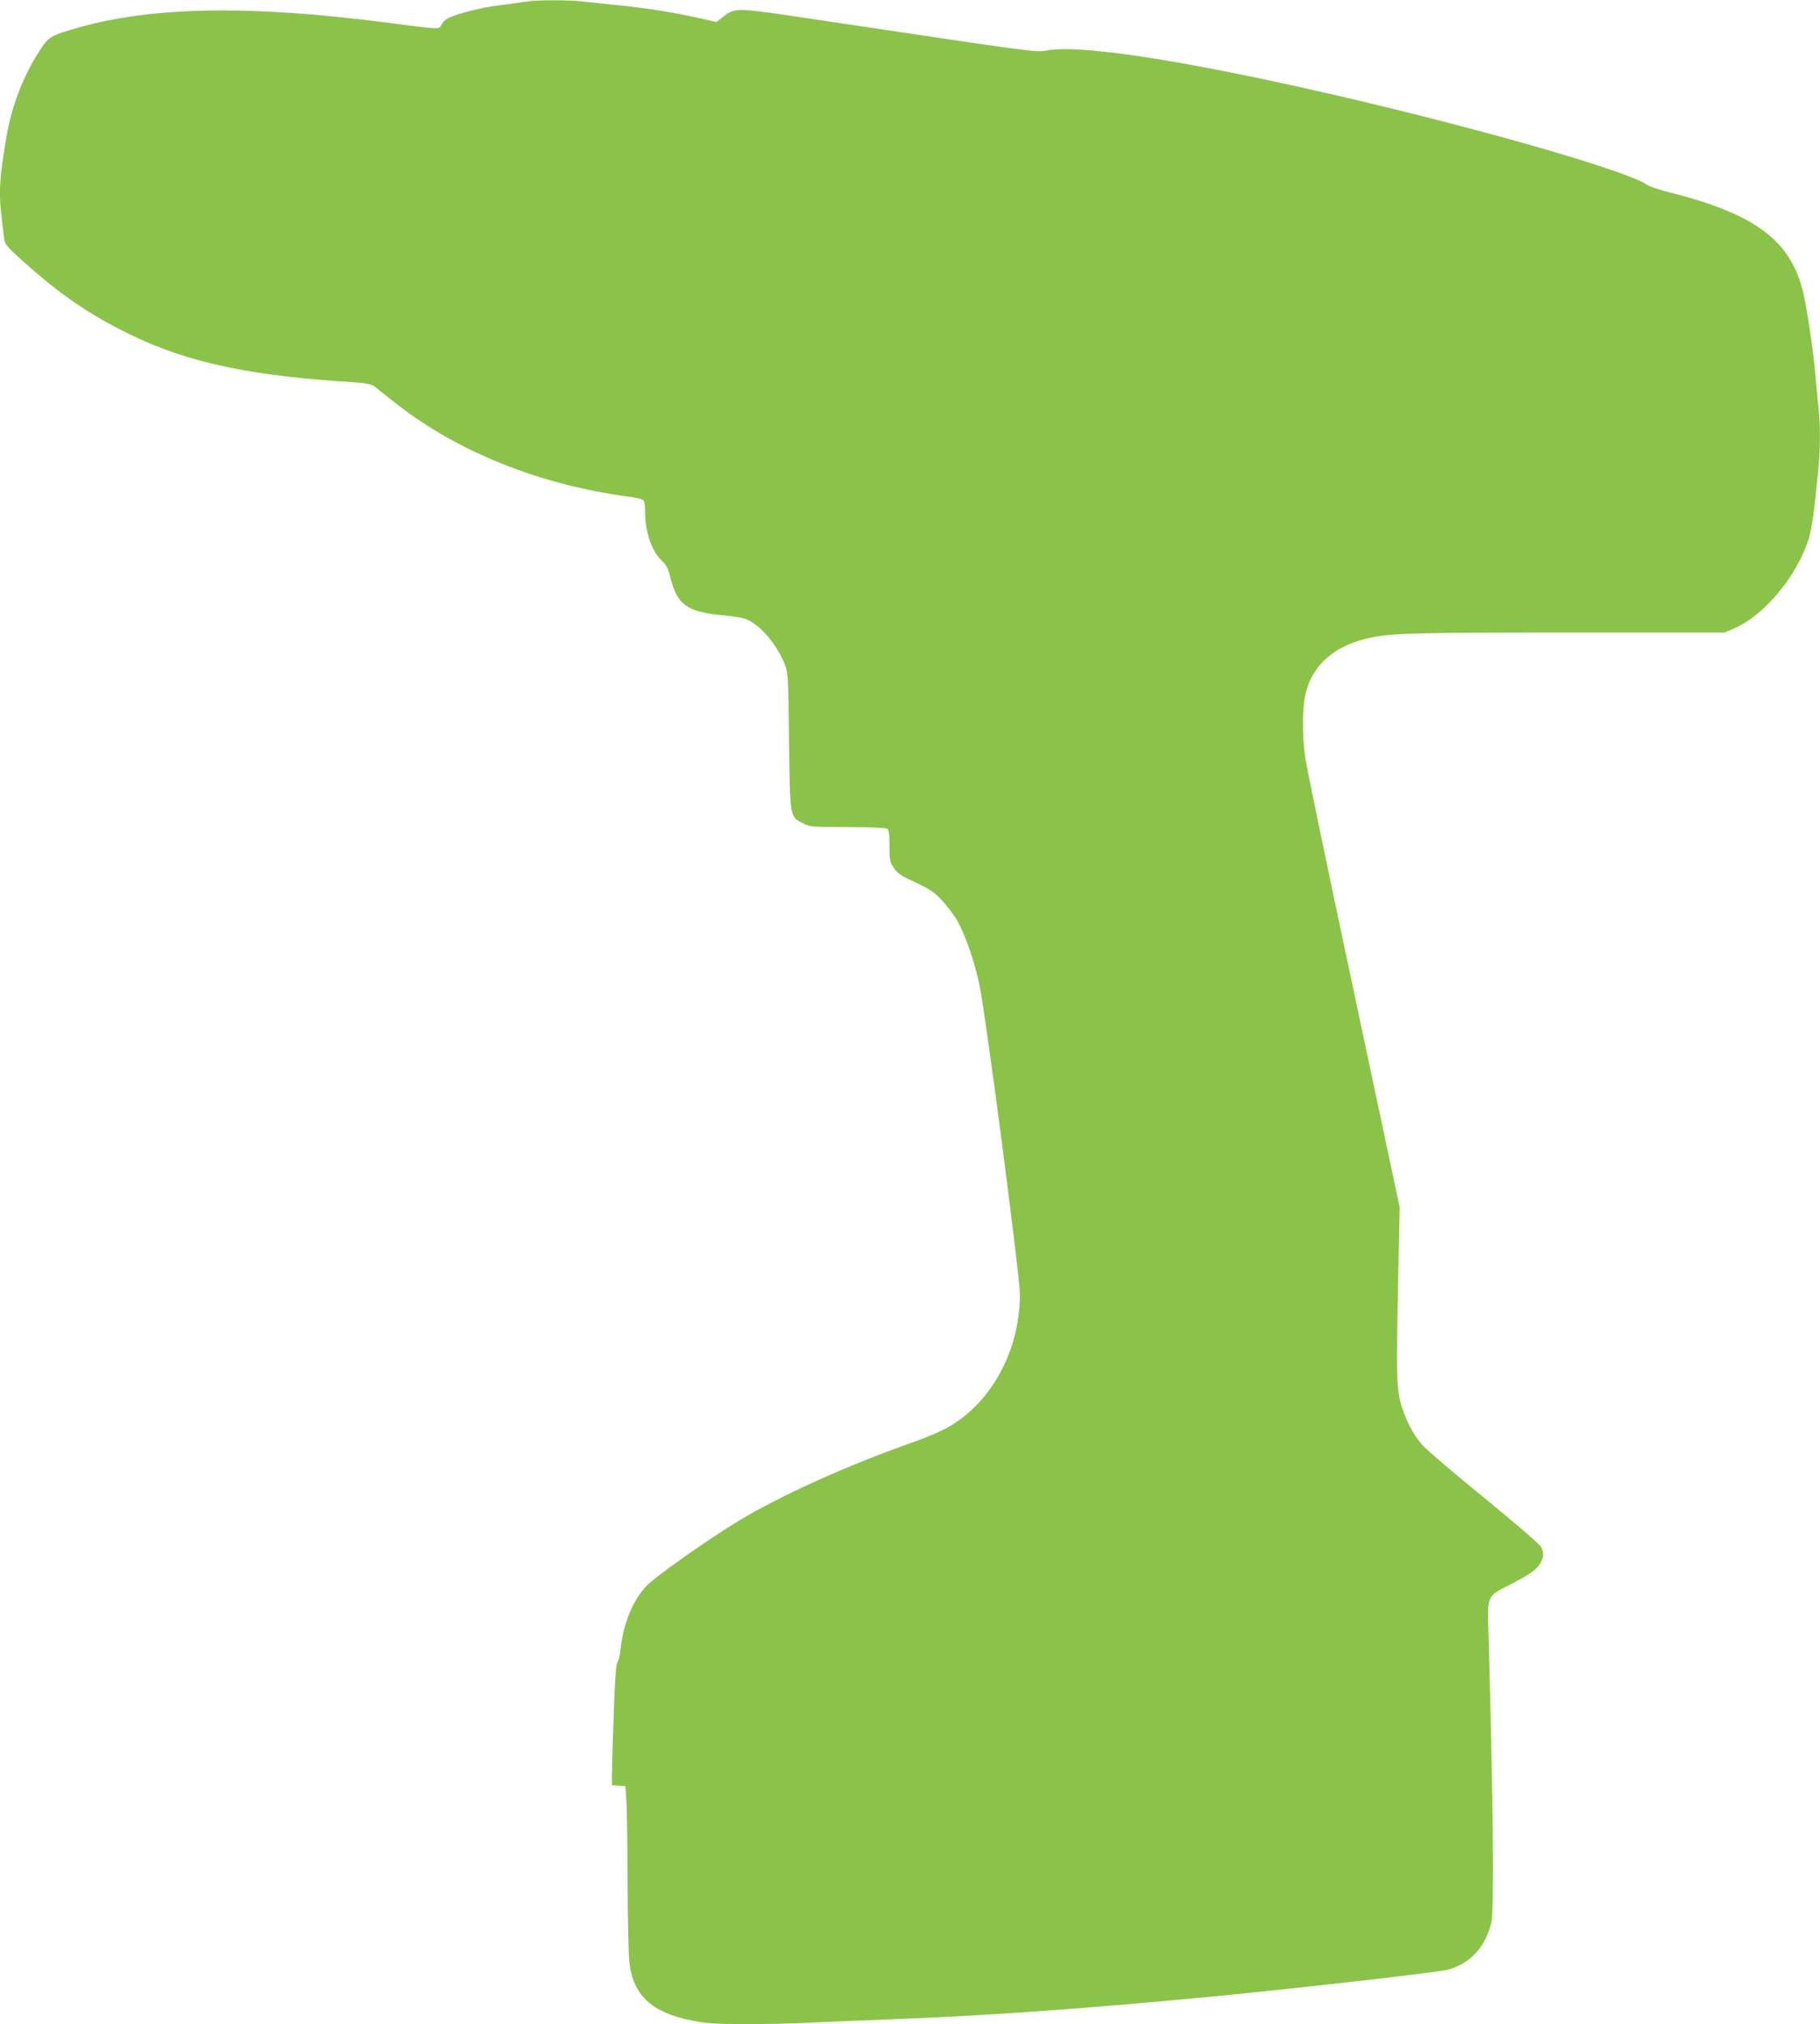 <?xml version="1.0" standalone="no"?>
<!DOCTYPE svg PUBLIC "-//W3C//DTD SVG 20010904//EN"
 "http://www.w3.org/TR/2001/REC-SVG-20010904/DTD/svg10.dtd">
<svg version="1.0" xmlns="http://www.w3.org/2000/svg"
 width="1151pt" height="1280pt" viewBox="0 0 1151 1280"
 preserveAspectRatio="xMidYMid meet">
<g transform="translate(0,1280) scale(0.1,-0.1)"
fill="#8bc34a" stroke="none">
<path d="M3330 12790 c-25 -4 -90 -13 -145 -20 -113 -13 -233 -40 -318 -71
-43 -16 -62 -30 -73 -52 -19 -35 5 -36 -364 12 -854 110 -1470 99 -1936 -34
-175 -50 -187 -57 -245 -148 -104 -161 -175 -348 -208 -541 -45 -262 -50 -358
-30 -516 5 -47 12 -104 15 -127 5 -39 14 -50 124 -149 212 -190 384 -311 604
-425 379 -197 763 -287 1405 -331 172 -11 186 -14 217 -38 18 -14 74 -58 124
-98 389 -307 908 -516 1470 -592 47 -6 91 -16 97 -22 8 -6 13 -36 13 -77 0
-127 42 -247 107 -309 28 -26 39 -48 54 -109 42 -168 107 -214 333 -234 83 -8
133 -17 159 -31 88 -44 181 -158 229 -277 22 -54 23 -69 28 -486 6 -490 4
-479 90 -522 42 -22 55 -23 280 -23 130 0 242 -5 250 -10 12 -7 15 -31 15
-108 0 -90 2 -102 27 -139 20 -31 44 -49 95 -73 137 -64 156 -76 213 -137 32
-34 75 -92 96 -129 51 -92 110 -263 139 -407 43 -212 255 -1838 255 -1953 0
-363 -191 -704 -478 -852 -42 -22 -131 -59 -197 -82 -409 -143 -834 -335
-1100 -495 -194 -117 -536 -358 -589 -416 -86 -93 -144 -236 -162 -401 -3 -35
-12 -70 -19 -78 -9 -11 -16 -103 -24 -330 -6 -173 -11 -345 -11 -382 l0 -67
43 -3 42 -3 6 -90 c4 -49 7 -281 8 -515 1 -234 6 -463 11 -509 24 -207 140
-317 390 -367 100 -20 145 -23 345 -24 127 0 318 4 425 10 107 5 326 14 485
20 622 23 1261 69 2100 150 576 57 1380 149 1435 165 142 42 232 141 271 295
19 76 13 750 -17 1810 -8 270 -16 252 145 334 120 62 164 94 186 137 19 35 19
62 0 98 -8 16 -167 153 -355 306 -187 152 -363 303 -392 334 -62 67 -121 185
-145 290 -21 89 -22 188 -10 801 l9 415 -290 1365 c-160 751 -298 1413 -306
1471 -21 137 -21 320 0 409 40 175 170 297 376 349 145 37 262 41 1282 41
l991 0 55 23 c193 80 405 332 479 571 20 65 35 174 60 431 14 136 14 292 1
404 -5 47 -14 142 -20 211 -14 157 -55 427 -80 526 -81 316 -305 481 -832 615
-67 16 -133 38 -147 48 -145 101 -1239 408 -2221 625 -828 182 -1384 262
-1578 227 -71 -13 -55 -15 -1452 194 -527 79 -518 78 -595 20 l-44 -34 -108
24 c-164 37 -324 62 -494 80 -85 8 -193 20 -240 25 -98 11 -293 11 -359 0z"/>
</g>
</svg>
